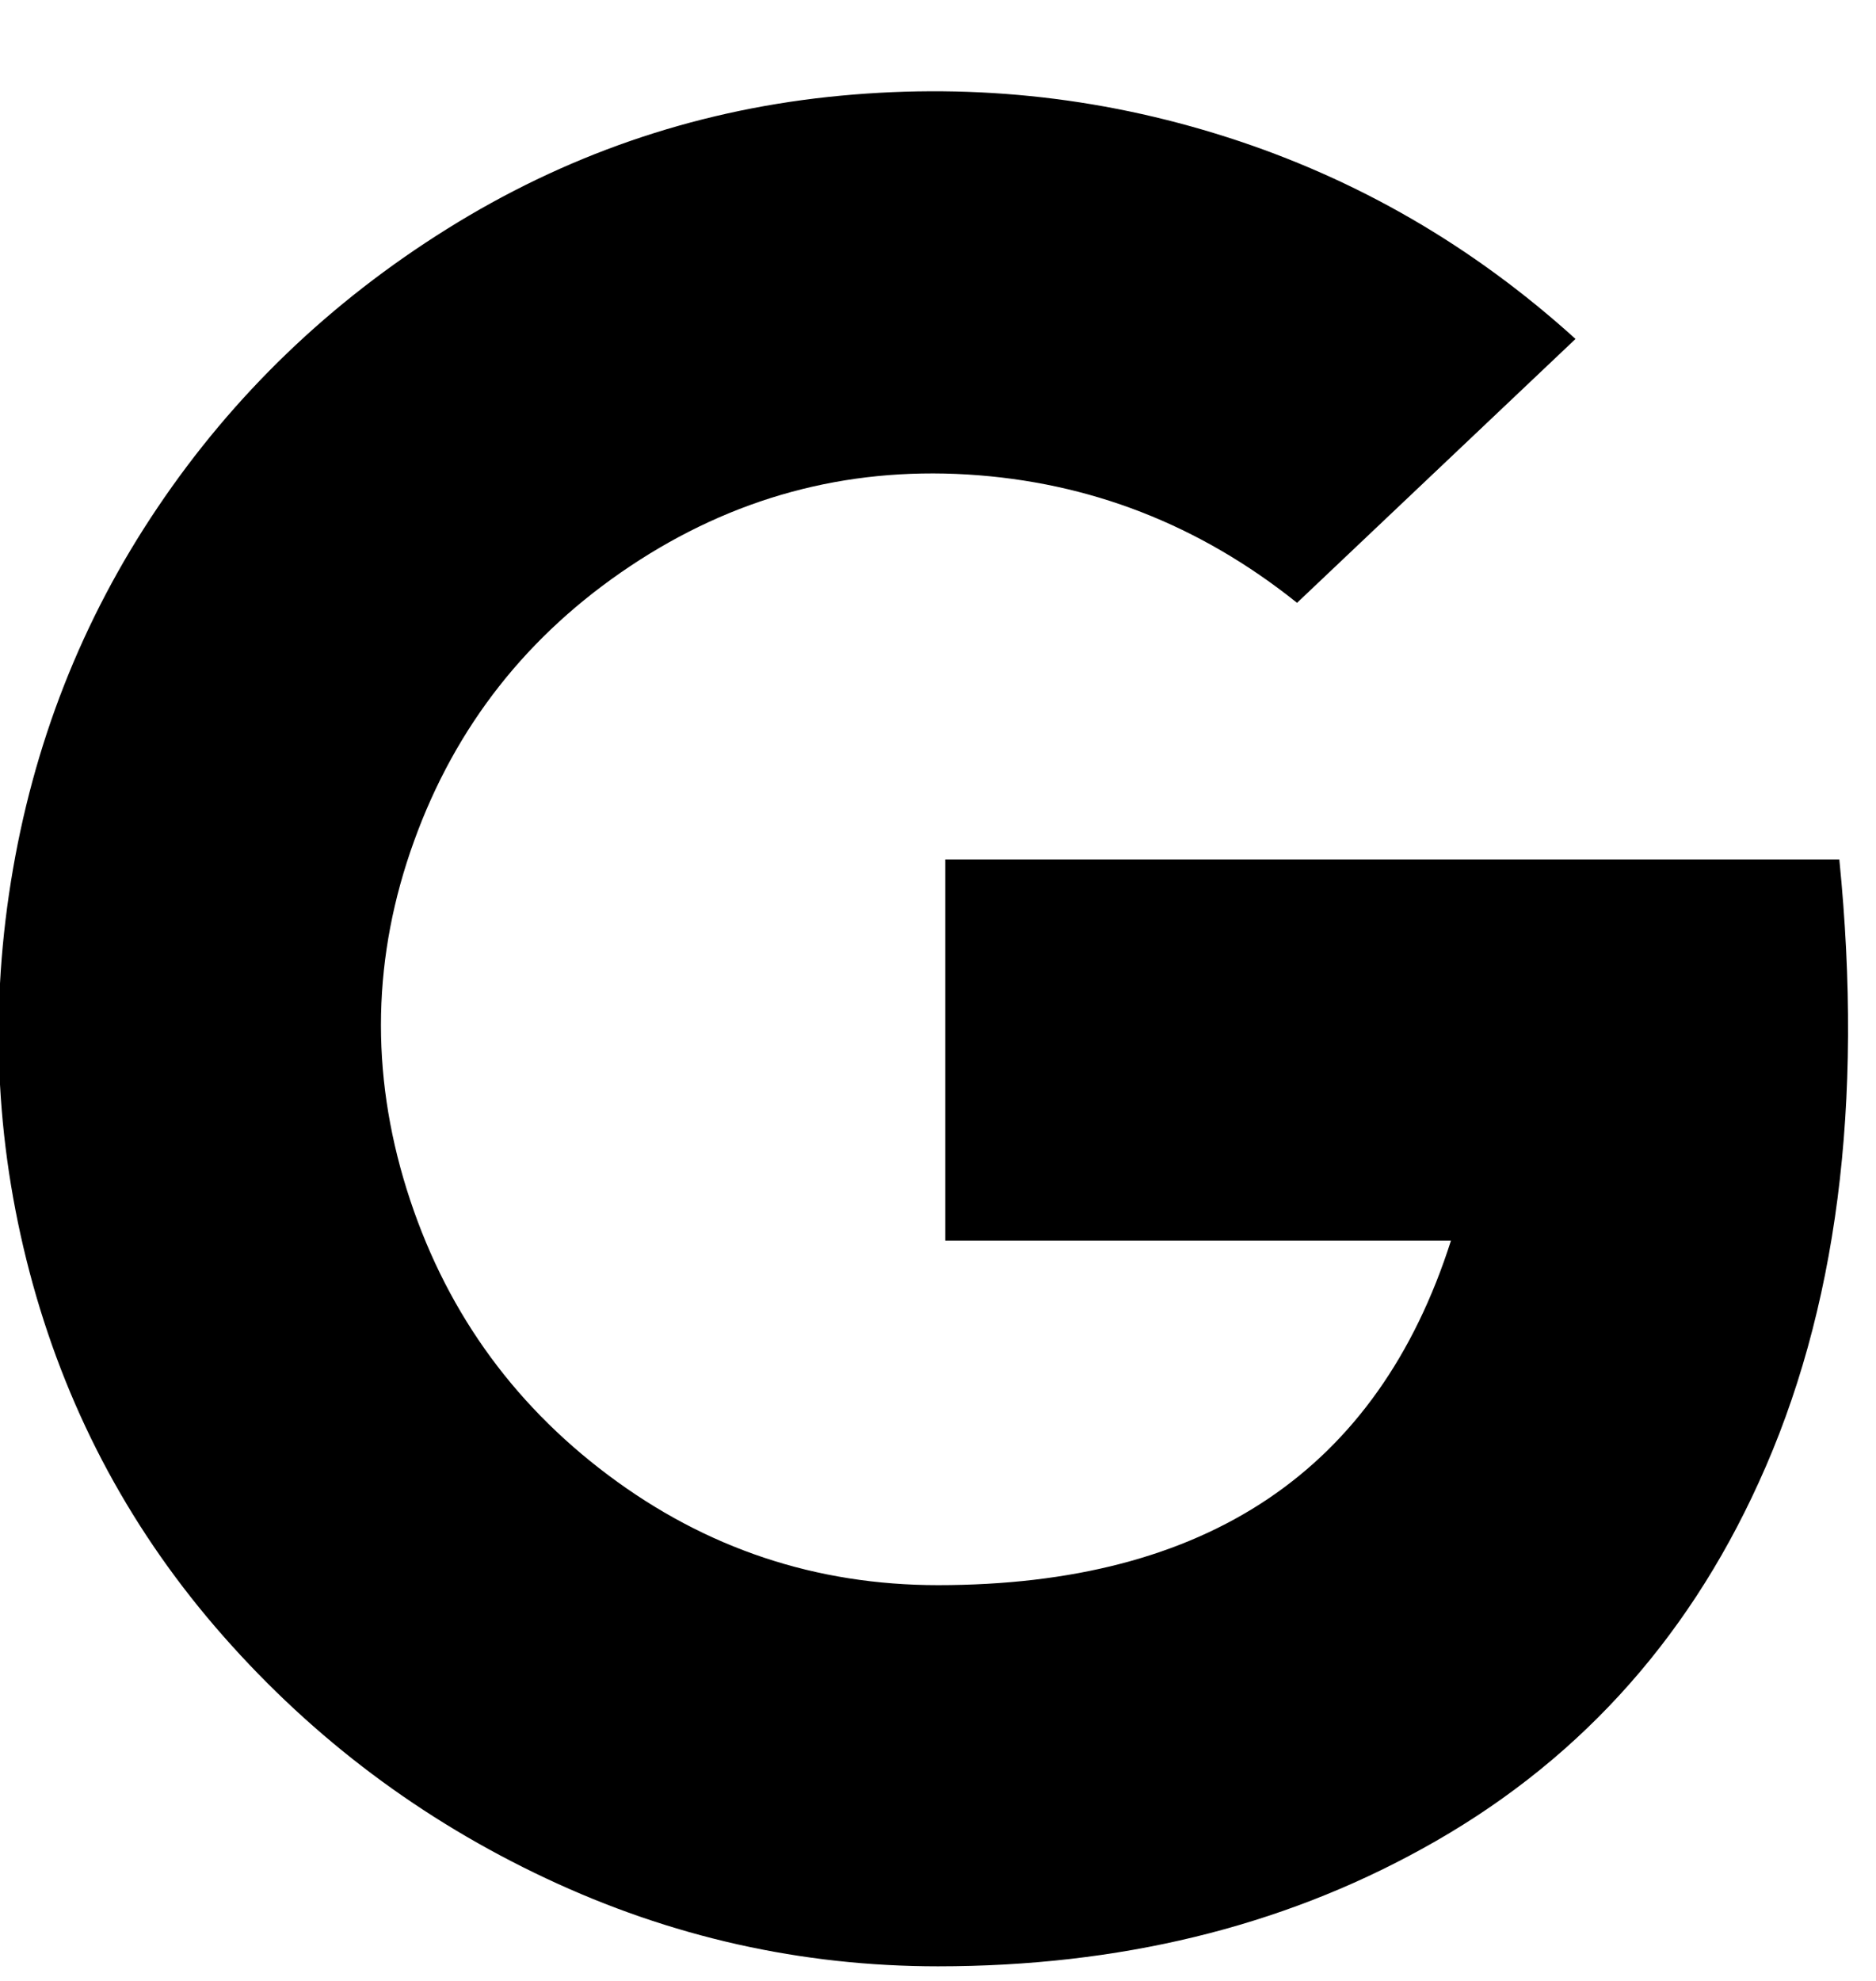 <svg width="18" height="19" viewBox="0 0 18 19" fill="none" xmlns="http://www.w3.org/2000/svg">
<path d="M17.648 8.243H9.07V11.899H13.922C13.219 14.102 11.578 15.204 9 15.204C7.828 15.204 6.773 14.852 5.836 14.149C4.898 13.446 4.254 12.532 3.902 11.407C3.551 10.282 3.574 9.169 3.973 8.067C4.371 6.965 5.062 6.087 6.047 5.43C7.031 4.774 8.109 4.481 9.281 4.551C10.453 4.622 11.508 5.032 12.445 5.782L15.117 3.251C14.133 2.36 13.02 1.715 11.777 1.317C10.535 0.919 9.258 0.79 7.945 0.93C6.633 1.071 5.414 1.493 4.289 2.196C3.164 2.899 2.238 3.79 1.512 4.868C0.785 5.946 0.316 7.141 0.105 8.454C-0.105 9.766 -0.035 11.055 0.316 12.321C0.668 13.587 1.277 14.712 2.145 15.696C3.012 16.68 4.043 17.454 5.238 18.016C6.434 18.579 7.688 18.86 9 18.86C10.734 18.86 12.281 18.485 13.641 17.735C15.094 16.938 16.172 15.766 16.875 14.219C17.625 12.579 17.883 10.587 17.648 8.243Z" fill="black"/>
</svg>
